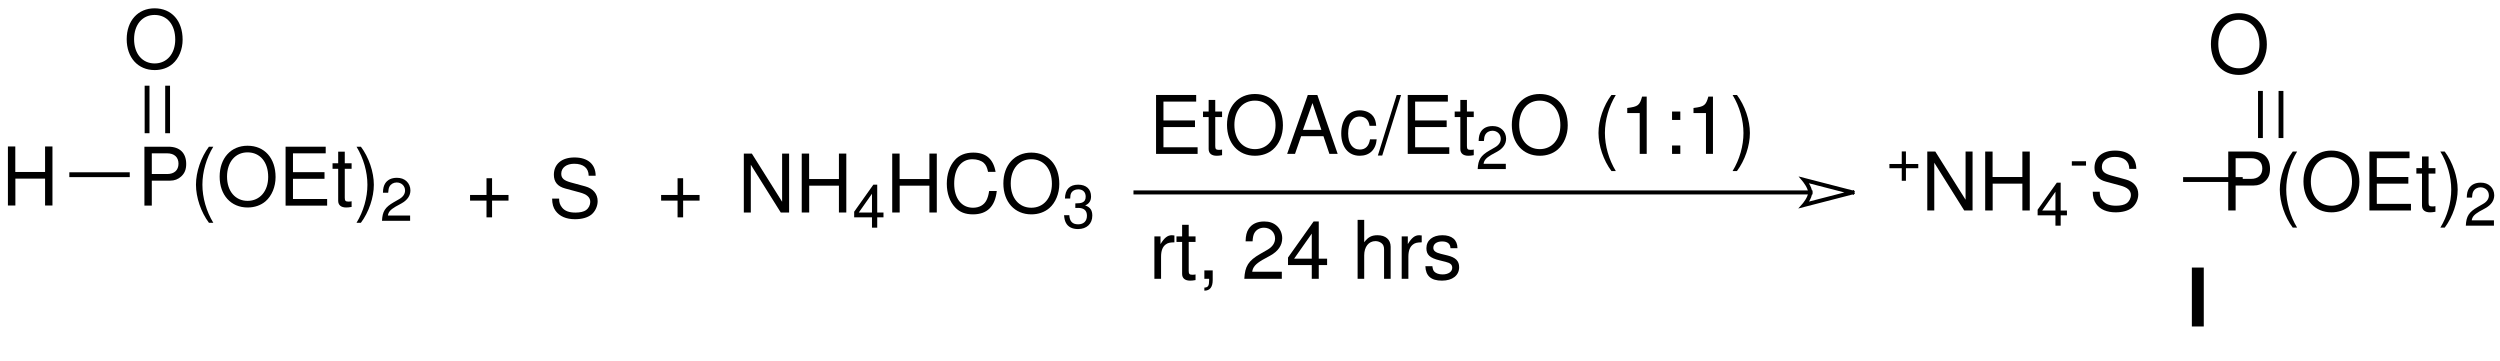 <?xml version="1.0" encoding="UTF-8"?>
<!DOCTYPE svg PUBLIC '-//W3C//DTD SVG 1.0//EN'
          'http://www.w3.org/TR/2001/REC-SVG-20010904/DTD/svg10.dtd'>
<svg stroke-dasharray="none" shape-rendering="auto" xmlns="http://www.w3.org/2000/svg" font-family="'Dialog'" text-rendering="auto" width="90" fill-opacity="1" color-interpolation="auto" color-rendering="auto" preserveAspectRatio="xMidYMid meet" font-size="12px" viewBox="0 0 90 13" fill="black" xmlns:xlink="http://www.w3.org/1999/xlink" stroke="black" image-rendering="auto" stroke-miterlimit="10" stroke-linecap="square" stroke-linejoin="miter" font-style="normal" stroke-width="1" height="13" stroke-dashoffset="0" font-weight="normal" stroke-opacity="1"
><!--Generated by the Batik Graphics2D SVG Generator--><defs id="genericDefs"
  /><g
  ><defs id="defs1"
    ><clipPath clipPathUnits="userSpaceOnUse" id="clipPath1"
      ><path d="M3.342 1.383 L319.274 1.383 L319.274 43.636 L3.342 43.636 L3.342 1.383 Z"
      /></clipPath
      ><clipPath clipPathUnits="userSpaceOnUse" id="clipPath2"
      ><path d="M2.833 43.138 L2.833 1.822 L317.789 1.822 L317.789 43.138 Z"
      /></clipPath
      ><clipPath clipPathUnits="userSpaceOnUse" id="clipPath3"
      ><path d="M28.334 431.252 L28.334 18.217 L3178.208 18.217 L3178.208 431.252 Z"
      /></clipPath
    ></defs
    ><g transform="scale(0.285,0.285) translate(-3.342,-1.383) matrix(1.003,0,0,-1.023,0.5,45.5)"
    ><path d="M8.51 21.07 L8.51 17.75 L9.44 17.75 L9.44 25.04 L8.51 25.04 L8.51 21.89 L4.76 21.89 L4.76 25.04 L3.83 25.04 L3.83 17.75 L4.77 17.75 L4.77 21.07 Z" stroke="none" clip-path="url(#clipPath2)"
    /></g
    ><g transform="matrix(0.286,0,0,-0.291,-0.81,12.568)"
    ><path d="M21.94 20.84 L24.23 20.84 C24.8 20.84 25.25 21.01 25.64 21.36 C26.08 21.76 26.27 22.23 26.27 22.9 C26.27 24.27 25.46 25.04 24.02 25.04 L21.01 25.04 L21.01 17.75 L21.94 17.75 ZM21.94 21.66 L21.94 24.22 L23.88 24.22 C24.77 24.22 25.3 23.74 25.3 22.94 C25.3 22.14 24.77 21.66 23.88 21.66 Z" stroke="none" clip-path="url(#clipPath2)"
    /></g
    ><g transform="matrix(0.286,0,0,-0.291,-0.81,12.568)"
    ><path d="M29.13 25.04 C28.13 23.73 27.5 21.91 27.5 20.34 C27.5 18.76 28.13 16.94 29.13 15.63 L29.68 15.63 C28.8 17.06 28.31 18.74 28.31 20.34 C28.31 21.93 28.8 23.62 29.68 25.04 Z" stroke="none" clip-path="url(#clipPath2)"
    /></g
    ><g transform="matrix(0.286,0,0,-0.291,-0.81,12.568)"
    ><path d="M33.99 25.16 C31.9 25.16 30.48 23.62 30.48 21.34 C30.48 19.06 31.9 17.52 34 17.52 C34.88 17.52 35.67 17.79 36.26 18.29 C37.05 18.96 37.52 20.09 37.52 21.28 C37.52 23.63 36.13 25.16 33.99 25.16 ZM33.99 24.34 C35.57 24.34 36.59 23.14 36.59 21.3 C36.59 19.54 35.54 18.34 34 18.34 C32.45 18.34 31.41 19.54 31.41 21.34 C31.41 23.14 32.45 24.34 33.99 24.34 Z" stroke="none" clip-path="url(#clipPath2)"
    /></g
    ><g transform="matrix(0.286,0,0,-0.291,-0.81,12.568)"
    ><path d="M39.71 21.07 L43.68 21.07 L43.68 21.89 L39.71 21.89 L39.71 24.22 L43.83 24.22 L43.83 25.04 L38.78 25.04 L38.78 17.75 L44.01 17.75 L44.01 18.57 L39.71 18.57 Z" stroke="none" clip-path="url(#clipPath2)"
    /></g
    ><g transform="matrix(0.286,0,0,-0.291,-0.81,12.568)"
    ><path d="M47.09 22.99 L46.23 22.99 L46.23 24.43 L45.4 24.43 L45.4 22.99 L44.69 22.99 L44.69 22.31 L45.4 22.31 L45.4 18.35 C45.4 17.82 45.76 17.52 46.41 17.52 C46.61 17.52 46.81 17.54 47.09 17.59 L47.09 18.29 C46.98 18.26 46.85 18.25 46.69 18.25 C46.33 18.25 46.23 18.35 46.23 18.72 L46.23 22.31 L47.09 22.31 Z" stroke="none" clip-path="url(#clipPath2)"
    /></g
    ><g transform="matrix(0.286,0,0,-0.291,-0.81,12.568)"
    ><path d="M48.26 15.63 C49.26 16.94 49.89 18.76 49.89 20.33 C49.89 21.91 49.26 23.73 48.26 25.04 L47.71 25.04 C48.59 23.61 49.08 21.93 49.08 20.33 C49.08 18.74 48.59 17.05 47.71 15.63 Z" stroke="none" clip-path="url(#clipPath2)"
    /></g
    ><g transform="matrix(0.286,0,0,-0.291,-0.81,12.568)"
    ><path d="M54.455 16.527 L51.658 16.527 C51.725 16.962 51.965 17.24 52.618 17.622 L53.368 18.027 C54.11 18.433 54.493 18.98 54.493 19.633 C54.493 20.075 54.313 20.488 53.998 20.773 C53.683 21.058 53.293 21.192 52.79 21.192 C52.115 21.192 51.613 20.953 51.32 20.503 C51.133 20.218 51.05 19.887 51.035 19.348 L51.695 19.348 C51.718 19.707 51.763 19.925 51.853 20.098 C52.025 20.42 52.37 20.615 52.768 20.615 C53.368 20.615 53.818 20.188 53.818 19.617 C53.818 19.198 53.57 18.837 53.098 18.567 L52.408 18.177 C51.298 17.547 50.975 17.045 50.915 15.875 L54.455 15.875 Z" stroke="none" clip-path="url(#clipPath2)"
    /></g
    ><g transform="matrix(0.286,0,0,-0.291,-0.81,12.568)"
    ><path d="M22.29 42.16 C20.2 42.16 18.78 40.62 18.78 38.34 C18.78 36.06 20.2 34.52 22.3 34.52 C23.18 34.52 23.97 34.79 24.56 35.29 C25.35 35.96 25.82 37.09 25.82 38.28 C25.82 40.63 24.43 42.16 22.29 42.16 ZM22.29 41.34 C23.87 41.34 24.89 40.14 24.89 38.3 C24.89 36.54 23.84 35.34 22.3 35.34 C20.75 35.34 19.71 36.54 19.71 38.34 C19.71 40.14 20.75 41.34 22.29 41.34 Z" stroke="none" clip-path="url(#clipPath2)"
    /></g
    ><g transform="matrix(0.029,0,0,-0.029,-0.81,12.568)"
    ><path d="M114 213.5 L189 213.5 L189 219.5 L114 219.5 Z" stroke="none" clip-path="url(#clipPath3)"
    /></g
    ><g transform="matrix(0.029,0,0,-0.029,-0.81,12.568)"
    ><path d="M233 268 L239 268 L239 327 L233 327 Z" stroke="none" clip-path="url(#clipPath3)"
    /></g
    ><g transform="matrix(0.029,0,0,-0.029,-0.81,12.568)"
    ><path d="M207.5 268 L213.5 268 L213.5 327 L207.5 327 Z" stroke="none" clip-path="url(#clipPath3)"
    /></g
    ><g transform="matrix(0.286,0,0,-0.291,-0.81,12.568)"
    ><path d="M244.292 22.902 L242.739 22.902 L242.739 24.455 L242.214 24.455 L242.214 22.902 L240.662 22.902 L240.662 22.378 L242.214 22.378 L242.214 20.825 L242.739 20.825 L242.739 22.378 L244.292 22.378 Z" stroke="none" clip-path="url(#clipPath2)"
    /></g
    ><g transform="matrix(0.286,0,0,-0.291,-0.81,12.568)"
    ><path d="M251.127 24.44 L250.247 24.44 L250.247 18.48 L246.437 24.44 L245.427 24.44 L245.427 17.15 L246.307 17.15 L246.307 23.06 L250.077 17.15 L251.127 17.15 Z" stroke="none" clip-path="url(#clipPath2)"
    /></g
    ><g transform="matrix(0.286,0,0,-0.291,-0.81,12.568)"
    ><path d="M257.397 20.47 L257.397 17.15 L258.327 17.15 L258.327 24.44 L257.397 24.44 L257.397 21.29 L253.647 21.29 L253.647 24.44 L252.717 24.44 L252.717 17.15 L253.657 17.15 L253.657 20.47 Z" stroke="none" clip-path="url(#clipPath2)"
    /></g
    ><g transform="matrix(0.286,0,0,-0.291,-0.81,12.568)"
    ><path d="M261.559 16.55 L261.559 15.275 L262.219 15.275 L262.219 16.55 L263.007 16.55 L263.007 17.142 L262.219 17.142 L262.219 20.593 L261.732 20.593 L259.317 17.247 L259.317 16.55 ZM261.559 17.142 L259.894 17.142 L261.559 19.468 Z" stroke="none" clip-path="url(#clipPath2)"
    /></g
    ><g transform="matrix(0.286,0,0,-0.291,-0.81,12.568)"
    ><path d="M265.407 23.24 L263.622 23.24 L263.622 22.7 L265.407 22.7 Z" stroke="none" clip-path="url(#clipPath2)"
    /></g
    ><g transform="matrix(0.286,0,0,-0.291,-0.81,12.568)"
    ><path d="M271.735 22.3 C271.724 23.73 270.745 24.56 269.065 24.56 C267.464 24.56 266.474 23.74 266.474 22.42 C266.474 21.53 266.945 20.97 267.904 20.72 L269.714 20.24 C270.635 20 271.055 19.63 271.055 19.06 C271.055 18.67 270.844 18.27 270.534 18.05 C270.245 17.85 269.784 17.74 269.195 17.74 C268.404 17.74 267.865 17.93 267.514 18.35 C267.245 18.67 267.125 19.02 267.135 19.47 L266.255 19.47 C266.264 18.8 266.394 18.36 266.684 17.96 C267.184 17.28 268.024 16.92 269.135 16.92 C270.005 16.92 270.714 17.12 271.184 17.48 C271.675 17.87 271.985 18.52 271.985 19.15 C271.985 20.05 271.425 20.71 270.434 20.98 L268.604 21.47 C267.724 21.71 267.404 21.99 267.404 22.55 C267.404 23.29 268.055 23.78 269.034 23.78 C270.195 23.78 270.844 23.25 270.854 22.3 Z" stroke="none" clip-path="url(#clipPath2)"
    /></g
    ><g transform="matrix(0.286,0,0,-0.291,-0.81,12.568)"
    ><path d="M284.24 20.24 L286.529 20.24 C287.099 20.24 287.55 20.41 287.94 20.76 C288.38 21.16 288.57 21.63 288.57 22.3 C288.57 23.67 287.76 24.44 286.32 24.44 L283.31 24.44 L283.31 17.15 L284.24 17.15 ZM284.24 21.06 L284.24 23.62 L286.18 23.62 C287.07 23.62 287.599 23.14 287.599 22.34 C287.599 21.54 287.07 21.06 286.18 21.06 Z" stroke="none" clip-path="url(#clipPath2)"
    /></g
    ><g transform="matrix(0.286,0,0,-0.291,-0.81,12.568)"
    ><path d="M291.43 24.44 C290.43 23.13 289.8 21.31 289.8 19.74 C289.8 18.16 290.43 16.34 291.43 15.03 L291.979 15.03 C291.099 16.46 290.61 18.14 290.61 19.74 C290.61 21.33 291.099 23.02 291.979 24.44 Z" stroke="none" clip-path="url(#clipPath2)"
    /></g
    ><g transform="matrix(0.286,0,0,-0.291,-0.81,12.568)"
    ><path d="M296.289 24.56 C294.2 24.56 292.779 23.02 292.779 20.74 C292.779 18.46 294.2 16.92 296.3 16.92 C297.18 16.92 297.969 17.19 298.56 17.69 C299.349 18.36 299.82 19.49 299.82 20.68 C299.82 23.03 298.43 24.56 296.289 24.56 ZM296.289 23.74 C297.87 23.74 298.889 22.54 298.889 20.7 C298.889 18.94 297.839 17.74 296.3 17.74 C294.75 17.74 293.709 18.94 293.709 20.74 C293.709 22.54 294.75 23.74 296.289 23.74 Z" stroke="none" clip-path="url(#clipPath2)"
    /></g
    ><g transform="matrix(0.286,0,0,-0.291,-0.81,12.568)"
    ><path d="M302.01 20.47 L305.979 20.47 L305.979 21.29 L302.01 21.29 L302.01 23.62 L306.13 23.62 L306.13 24.44 L301.079 24.44 L301.079 17.15 L306.31 17.15 L306.31 17.97 L302.01 17.97 Z" stroke="none" clip-path="url(#clipPath2)"
    /></g
    ><g transform="matrix(0.286,0,0,-0.291,-0.81,12.568)"
    ><path d="M309.389 22.39 L308.529 22.39 L308.529 23.83 L307.7 23.83 L307.7 22.39 L306.99 22.39 L306.99 21.71 L307.7 21.71 L307.7 17.75 C307.7 17.22 308.06 16.92 308.709 16.92 C308.909 16.92 309.11 16.94 309.389 16.99 L309.389 17.69 C309.279 17.66 309.149 17.65 308.99 17.65 C308.63 17.65 308.529 17.75 308.529 18.12 L308.529 21.71 L309.389 21.71 Z" stroke="none" clip-path="url(#clipPath2)"
    /></g
    ><g transform="matrix(0.286,0,0,-0.291,-0.81,12.568)"
    ><path d="M310.56 15.03 C311.56 16.34 312.19 18.16 312.19 19.73 C312.19 21.31 311.56 23.13 310.56 24.44 L310.01 24.44 C310.889 23.01 311.38 21.33 311.38 19.73 C311.38 18.14 310.889 16.45 310.01 15.03 Z" stroke="none" clip-path="url(#clipPath2)"
    /></g
    ><g transform="matrix(0.286,0,0,-0.291,-0.81,12.568)"
    ><path d="M316.755 15.928 L313.957 15.928 C314.025 16.363 314.265 16.64 314.917 17.023 L315.667 17.427 C316.41 17.832 316.792 18.38 316.792 19.032 C316.792 19.475 316.612 19.887 316.297 20.172 C315.982 20.457 315.592 20.593 315.09 20.593 C314.415 20.593 313.912 20.352 313.62 19.902 C313.432 19.617 313.35 19.288 313.335 18.747 L313.995 18.747 C314.017 19.108 314.062 19.325 314.152 19.497 C314.325 19.82 314.67 20.015 315.067 20.015 C315.667 20.015 316.117 19.587 316.117 19.017 C316.117 18.598 315.87 18.238 315.397 17.968 L314.707 17.578 C313.597 16.948 313.275 16.445 313.215 15.275 L316.755 15.275 Z" stroke="none" clip-path="url(#clipPath2)"
    /></g
    ><g transform="matrix(0.286,0,0,-0.291,-0.81,12.568)"
    ><path d="M284.639 41.56 C282.55 41.56 281.13 40.02 281.13 37.74 C281.13 35.46 282.55 33.92 284.649 33.92 C285.529 33.92 286.32 34.19 286.909 34.69 C287.7 35.36 288.17 36.49 288.17 37.68 C288.17 40.03 286.779 41.56 284.639 41.56 ZM284.639 40.74 C286.219 40.74 287.24 39.54 287.24 37.7 C287.24 35.94 286.19 34.74 284.649 34.74 C283.099 34.74 282.059 35.94 282.059 37.74 C282.059 39.54 283.099 40.74 284.639 40.74 Z" stroke="none" clip-path="url(#clipPath2)"
    /></g
    ><g transform="matrix(0.029,0,0,-0.029,-0.81,12.568)"
    ><path d="M2738 207.5 L2812 207.5 L2812 213.5 L2738 213.5 Z" stroke="none" clip-path="url(#clipPath3)"
    /></g
    ><g transform="matrix(0.029,0,0,-0.029,-0.81,12.568)"
    ><path d="M2856.5 262 L2862.5 262 L2862.5 320.5 L2856.5 320.5 Z" stroke="none" clip-path="url(#clipPath3)"
    /></g
    ><g transform="matrix(0.029,0,0,-0.029,-0.81,12.568)"
    ><path d="M2831 262 L2837 262 L2837 320.5 L2831 320.5 Z" stroke="none" clip-path="url(#clipPath3)"
    /></g
    ><g transform="matrix(0.029,0,0,-0.029,-0.81,12.568)"
    ><path d="M2275.5 192 L1437.5 192 L1435 192 L1435 197 L1437.5 197 L2275.5 197 L2278 197 L2278 192 L2275.5 192 Z" stroke="none" clip-path="url(#clipPath3)"
    /></g
    ><g transform="matrix(0.029,0,0,-0.029,-0.81,12.568)"
    ><path d="M2326.874 192.08 L2266.874 207.58 L2267.5 210 L2269.423 211.598 C2269.508 211.495 2271.448 209.153 2273.385 205.989 C2275.5 202.534 2277.5 198.212 2277.5 194.5 C2277.5 190.531 2275.497 186.202 2273.375 182.806 C2271.429 179.691 2269.489 177.476 2269.378 177.35 L2267.5 179 L2266.874 181.42 L2326.874 196.92 L2329.294 197.546 L2330.546 192.706 L2328.126 192.08 L2268.126 176.58 L2260.241 174.527 L2265.622 180.65 C2265.55 180.569 2267.334 182.574 2269.135 185.455 C2270.76 188.055 2272.5 191.469 2272.5 194.5 C2272.5 197.288 2270.753 200.712 2269.12 203.38 C2267.308 206.34 2265.511 208.482 2265.577 208.402 L2260.606 214.365 L2268.126 212.42 L2328.126 196.92 L2330.546 196.294 L2329.294 191.454 L2326.874 192.08 Z" stroke="none" clip-path="url(#clipPath3)"
    /></g
    ><g transform="matrix(0.286,0,0,-0.291,-0.81,12.568)"
    ><path d="M66.84 19.07 L64.77 19.07 L64.77 21.14 L64.07 21.14 L64.07 19.07 L62 19.07 L62 18.37 L64.07 18.37 L64.07 16.3 L64.77 16.3 L64.77 18.37 L66.84 18.37 Z" stroke="none" clip-path="url(#clipPath2)"
    /></g
    ><g transform="matrix(0.286,0,0,-0.291,-0.81,12.568)"
    ><path d="M77.81 21.45 C77.8 22.88 76.82 23.71 75.14 23.71 C73.54 23.71 72.55 22.89 72.55 21.57 C72.55 20.68 73.02 20.12 73.98 19.87 L75.79 19.39 C76.71 19.15 77.13 18.78 77.13 18.21 C77.13 17.82 76.92 17.42 76.61 17.2 C76.32 17 75.86 16.89 75.27 16.89 C74.48 16.89 73.94 17.08 73.59 17.5 C73.32 17.82 73.2 18.17 73.21 18.62 L72.33 18.62 C72.34 17.95 72.47 17.51 72.76 17.11 C73.26 16.43 74.1 16.07 75.21 16.07 C76.08 16.07 76.79 16.27 77.26 16.63 C77.75 17.02 78.06 17.67 78.06 18.3 C78.06 19.2 77.5 19.86 76.51 20.13 L74.68 20.62 C73.8 20.86 73.48 21.14 73.48 21.7 C73.48 22.44 74.13 22.93 75.11 22.93 C76.27 22.93 76.92 22.4 76.93 21.45 Z" stroke="none" clip-path="url(#clipPath2)"
    /></g
    ><g transform="matrix(0.286,0,0,-0.291,-0.81,12.568)"
    ><path d="M102.16 24.19 L101.28 24.19 L101.28 18.23 L97.47 24.19 L96.46 24.19 L96.46 16.9 L97.34 16.9 L97.34 22.81 L101.11 16.9 L102.16 16.9 Z" stroke="none" clip-path="url(#clipPath2)"
    /></g
    ><g transform="matrix(0.286,0,0,-0.291,-0.81,12.568)"
    ><path d="M108.43 20.22 L108.43 16.9 L109.36 16.9 L109.36 24.19 L108.43 24.19 L108.43 21.04 L104.68 21.04 L104.68 24.19 L103.75 24.19 L103.75 16.9 L104.69 16.9 L104.69 20.22 Z" stroke="none" clip-path="url(#clipPath2)"
    /></g
    ><g transform="matrix(0.286,0,0,-0.291,-0.81,12.568)"
    ><path d="M112.592 16.3 L112.592 15.025 L113.252 15.025 L113.252 16.3 L114.04 16.3 L114.04 16.892 L113.252 16.892 L113.252 20.343 L112.765 20.343 L110.35 16.997 L110.35 16.3 ZM112.592 16.892 L110.927 16.892 L112.592 19.218 Z" stroke="none" clip-path="url(#clipPath2)"
    /></g
    ><g transform="matrix(0.286,0,0,-0.291,-0.81,12.568)"
    ><path d="M119.82 20.22 L119.82 16.9 L120.75 16.9 L120.75 24.19 L119.82 24.19 L119.82 21.04 L116.07 21.04 L116.07 24.19 L115.14 24.19 L115.14 16.9 L116.08 16.9 L116.08 20.22 Z" stroke="none" clip-path="url(#clipPath2)"
    /></g
    ><g transform="matrix(0.286,0,0,-0.291,-0.81,12.568)"
    ><path d="M128.15 21.93 C127.86 23.53 126.94 24.31 125.34 24.31 C124.36 24.31 123.57 24 123.03 23.4 C122.37 22.68 122.01 21.64 122.01 20.46 C122.01 19.26 122.38 18.23 123.07 17.52 C123.63 16.94 124.35 16.67 125.3 16.67 C127.08 16.67 128.08 17.63 128.3 19.56 L127.34 19.56 C127.26 19.06 127.16 18.72 127.01 18.43 C126.71 17.83 126.09 17.49 125.31 17.49 C123.86 17.49 122.94 18.65 122.94 20.47 C122.94 22.34 123.82 23.49 125.23 23.49 C125.82 23.49 126.37 23.31 126.67 23.03 C126.94 22.78 127.09 22.47 127.2 21.93 Z" stroke="none" clip-path="url(#clipPath2)"
    /></g
    ><g transform="matrix(0.286,0,0,-0.291,-0.81,12.568)"
    ><path d="M132.64 24.31 C130.55 24.31 129.13 22.77 129.13 20.49 C129.13 18.21 130.55 16.67 132.65 16.67 C133.53 16.67 134.32 16.94 134.91 17.44 C135.7 18.11 136.17 19.24 136.17 20.43 C136.17 22.78 134.78 24.31 132.64 24.31 ZM132.64 23.49 C134.22 23.49 135.24 22.29 135.24 20.45 C135.24 18.69 134.19 17.49 132.65 17.49 C131.1 17.49 130.06 18.69 130.06 20.49 C130.06 22.29 131.1 23.49 132.64 23.49 Z" stroke="none" clip-path="url(#clipPath2)"
    /></g
    ><g transform="matrix(0.286,0,0,-0.291,-0.81,12.568)"
    ><path d="M138.187 17.462 L138.27 17.462 L138.547 17.47 C139.275 17.47 139.65 17.14 139.65 16.503 C139.65 15.835 139.237 15.438 138.547 15.438 C137.827 15.438 137.475 15.797 137.43 16.57 L136.77 16.57 C136.8 16.142 136.875 15.865 137.002 15.625 C137.272 15.115 137.797 14.852 138.525 14.852 C139.62 14.852 140.325 15.505 140.325 16.51 C140.325 17.185 140.062 17.56 139.425 17.777 C139.92 17.973 140.167 18.348 140.167 18.88 C140.167 19.795 139.56 20.343 138.547 20.343 C137.475 20.343 136.905 19.758 136.882 18.625 L137.542 18.625 C137.55 18.948 137.58 19.128 137.662 19.293 C137.812 19.585 138.142 19.765 138.555 19.765 C139.14 19.765 139.492 19.42 139.492 18.858 C139.492 18.483 139.357 18.258 139.065 18.137 C138.885 18.062 138.652 18.032 138.187 18.025 Z" stroke="none" clip-path="url(#clipPath2)"
    /></g
    ><g transform="matrix(0.286,0,0,-0.291,-0.81,12.568)"
    ><path d="M149.28 27.47 L153.25 27.47 L153.25 28.29 L149.28 28.29 L149.28 30.62 L153.4 30.62 L153.4 31.44 L148.35 31.44 L148.35 24.15 L153.58 24.15 L153.58 24.97 L149.28 24.97 Z" stroke="none" clip-path="url(#clipPath2)"
    /></g
    ><g transform="matrix(0.286,0,0,-0.291,-0.81,12.568)"
    ><path d="M156.66 29.39 L155.8 29.39 L155.8 30.83 L154.97 30.83 L154.97 29.39 L154.26 29.39 L154.26 28.71 L154.97 28.71 L154.97 24.75 C154.97 24.22 155.33 23.92 155.98 23.92 C156.18 23.92 156.38 23.94 156.66 23.99 L156.66 24.69 C156.55 24.66 156.42 24.65 156.26 24.65 C155.9 24.65 155.8 24.75 155.8 25.12 L155.8 28.71 L156.66 28.71 Z" stroke="none" clip-path="url(#clipPath2)"
    /></g
    ><g transform="matrix(0.286,0,0,-0.291,-0.81,12.568)"
    ><path d="M160.79 31.56 C158.7 31.56 157.28 30.02 157.28 27.74 C157.28 25.46 158.7 23.92 160.8 23.92 C161.68 23.92 162.47 24.19 163.06 24.69 C163.85 25.36 164.32 26.49 164.32 27.68 C164.32 30.03 162.93 31.56 160.79 31.56 ZM160.79 30.74 C162.37 30.74 163.39 29.54 163.39 27.7 C163.39 25.94 162.34 24.74 160.8 24.74 C159.25 24.74 158.21 25.94 158.21 27.74 C158.21 29.54 159.25 30.74 160.79 30.74 Z" stroke="none" clip-path="url(#clipPath2)"
    /></g
    ><g transform="matrix(0.286,0,0,-0.291,-0.81,12.568)"
    ><path d="M169.42 26.34 L170.17 24.15 L171.21 24.15 L168.65 31.44 L167.45 31.44 L164.85 24.15 L165.84 24.15 L166.61 26.34 ZM169.16 27.12 L166.84 27.12 L168.04 30.44 Z" stroke="none" clip-path="url(#clipPath2)"
    /></g
    ><g transform="matrix(0.286,0,0,-0.291,-0.81,12.568)"
    ><path d="M176.06 27.63 C176.02 28.14 175.91 28.47 175.71 28.76 C175.35 29.25 174.72 29.54 173.99 29.54 C172.58 29.54 171.66 28.42 171.66 26.68 C171.66 24.99 172.56 23.92 173.98 23.92 C175.23 23.92 176.02 24.67 176.12 25.95 L175.28 25.95 C175.14 25.11 174.71 24.69 174 24.69 C173.08 24.69 172.53 25.44 172.53 26.68 C172.53 27.99 173.07 28.77 173.98 28.77 C174.68 28.77 175.12 28.36 175.22 27.63 Z" stroke="none" clip-path="url(#clipPath2)"
    /></g
    ><g transform="matrix(0.286,0,0,-0.291,-0.81,12.568)"
    ><path d="M178.64 31.44 L176.27 23.95 L176.82 23.95 L179.19 31.44 Z" stroke="none" clip-path="url(#clipPath2)"
    /></g
    ><g transform="matrix(0.286,0,0,-0.291,-0.81,12.568)"
    ><path d="M180.96 27.47 L184.93 27.47 L184.93 28.29 L180.96 28.29 L180.96 30.62 L185.08 30.62 L185.08 31.44 L180.03 31.44 L180.03 24.15 L185.26 24.15 L185.26 24.97 L180.96 24.97 Z" stroke="none" clip-path="url(#clipPath2)"
    /></g
    ><g transform="matrix(0.286,0,0,-0.291,-0.81,12.568)"
    ><path d="M188.34 29.39 L187.48 29.39 L187.48 30.83 L186.65 30.83 L186.65 29.39 L185.94 29.39 L185.94 28.71 L186.65 28.71 L186.65 24.75 C186.65 24.22 187.01 23.92 187.66 23.92 C187.86 23.92 188.06 23.94 188.34 23.99 L188.34 24.69 C188.23 24.66 188.1 24.65 187.94 24.65 C187.58 24.65 187.48 24.75 187.48 25.12 L187.48 28.71 L188.34 28.71 Z" stroke="none" clip-path="url(#clipPath2)"
    /></g
    ><g transform="matrix(0.286,0,0,-0.291,-0.81,12.568)"
    ><path d="M192.375 22.927 L189.577 22.927 C189.645 23.363 189.885 23.64 190.537 24.023 L191.287 24.427 C192.03 24.832 192.412 25.38 192.412 26.032 C192.412 26.475 192.232 26.887 191.917 27.172 C191.602 27.457 191.213 27.593 190.71 27.593 C190.035 27.593 189.532 27.352 189.24 26.902 C189.053 26.617 188.97 26.288 188.955 25.747 L189.615 25.747 C189.637 26.108 189.683 26.325 189.773 26.497 C189.945 26.82 190.29 27.015 190.688 27.015 C191.287 27.015 191.738 26.587 191.738 26.017 C191.738 25.598 191.49 25.238 191.018 24.968 L190.327 24.578 C189.218 23.948 188.895 23.445 188.835 22.275 L192.375 22.275 Z" stroke="none" clip-path="url(#clipPath2)"
    /></g
    ><g transform="matrix(0.286,0,0,-0.291,-0.81,12.568)"
    ><path d="M196.64 31.56 C194.55 31.56 193.13 30.02 193.13 27.74 C193.13 25.46 194.55 23.92 196.65 23.92 C197.53 23.92 198.32 24.19 198.91 24.69 C199.7 25.36 200.17 26.49 200.17 27.68 C200.17 30.03 198.78 31.56 196.64 31.56 ZM196.64 30.74 C198.22 30.74 199.24 29.54 199.24 27.7 C199.24 25.94 198.19 24.74 196.65 24.74 C195.1 24.74 194.06 25.94 194.06 27.74 C194.06 29.54 195.1 30.74 196.64 30.74 Z" stroke="none" clip-path="url(#clipPath2)"
    /></g
    ><g transform="matrix(0.286,0,0,-0.291,-0.81,12.568)"
    ><path d="M205.67 31.44 C204.67 30.13 204.04 28.31 204.04 26.74 C204.04 25.16 204.67 23.34 205.67 22.03 L206.22 22.03 C205.34 23.46 204.85 25.14 204.85 26.74 C204.85 28.33 205.34 30.02 206.22 31.44 Z" stroke="none" clip-path="url(#clipPath2)"
    /></g
    ><g transform="matrix(0.286,0,0,-0.291,-0.81,12.568)"
    ><path d="M209.23 29.2 L209.23 24.15 L210.11 24.15 L210.11 31.24 L209.53 31.24 C209.22 30.15 209.02 30 207.66 29.83 L207.66 29.2 Z" stroke="none" clip-path="url(#clipPath2)"
    /></g
    ><g transform="matrix(0.286,0,0,-0.291,-0.81,12.568)"
    ><path d="M214.34 25.19 L213.3 25.19 L213.3 24.15 L214.34 24.15 ZM214.34 29.39 L213.3 29.39 L213.3 28.35 L214.34 28.35 Z" stroke="none" clip-path="url(#clipPath2)"
    /></g
    ><g transform="matrix(0.286,0,0,-0.291,-0.81,12.568)"
    ><path d="M217.57 29.2 L217.57 24.15 L218.45 24.15 L218.45 31.24 L217.87 31.24 C217.56 30.15 217.36 30 216 29.83 L216 29.2 Z" stroke="none" clip-path="url(#clipPath2)"
    /></g
    ><g transform="matrix(0.286,0,0,-0.291,-0.81,12.568)"
    ><path d="M221.47 22.03 C222.47 23.34 223.1 25.16 223.1 26.73 C223.1 28.31 222.47 30.13 221.47 31.44 L220.92 31.44 C221.8 30.01 222.29 28.33 222.29 26.73 C222.29 25.14 221.8 23.45 220.92 22.03 Z" stroke="none" clip-path="url(#clipPath2)"
    /></g
    ><g transform="matrix(0.286,0,0,-0.291,-0.81,12.568)"
    ><path d="M148.14 13.94 L148.14 8.7 L148.98 8.7 L148.98 11.42 C148.98 12.17 149.17 12.66 149.57 12.95 C149.83 13.14 150.08 13.2 150.66 13.21 L150.66 14.06 C150.52 14.08 150.45 14.09 150.34 14.09 C149.8 14.09 149.39 13.77 148.91 12.99 L148.91 13.94 Z" stroke="none" clip-path="url(#clipPath2)"
    /></g
    ><g transform="matrix(0.286,0,0,-0.291,-0.81,12.568)"
    ><path d="M153.32 13.94 L152.46 13.94 L152.46 15.38 L151.63 15.38 L151.63 13.94 L150.92 13.94 L150.92 13.26 L151.63 13.26 L151.63 9.3 C151.63 8.77 151.99 8.47 152.64 8.47 C152.84 8.47 153.04 8.49 153.32 8.54 L153.32 9.24 C153.21 9.21 153.08 9.2 152.92 9.2 C152.56 9.2 152.46 9.3 152.46 9.67 L152.46 13.26 L153.32 13.26 Z" stroke="none" clip-path="url(#clipPath2)"
    /></g
    ><g transform="matrix(0.286,0,0,-0.291,-0.81,12.568)"
    ><path d="M154.43 9.74 L154.43 8.7 L155.03 8.7 L155.03 8.52 C155.03 7.83 154.9 7.63 154.43 7.61 L154.43 7.23 C155.13 7.23 155.48 7.68 155.48 8.54 L155.48 9.74 Z" stroke="none" clip-path="url(#clipPath2)"
    /></g
    ><g transform="matrix(0.286,0,0,-0.291,-0.81,12.568)"
    ><path d="M164.18 9.57 L160.45 9.57 C160.54 10.15 160.86 10.52 161.73 11.03 L162.73 11.57 C163.72 12.11 164.23 12.84 164.23 13.71 C164.23 14.3 163.99 14.85 163.57 15.23 C163.15 15.61 162.63 15.79 161.96 15.79 C161.06 15.79 160.39 15.47 160 14.87 C159.75 14.49 159.64 14.05 159.62 13.33 L160.5 13.33 C160.53 13.81 160.59 14.1 160.71 14.33 C160.94 14.76 161.4 15.02 161.93 15.02 C162.73 15.02 163.33 14.45 163.33 13.69 C163.33 13.13 163 12.65 162.37 12.29 L161.45 11.77 C159.97 10.93 159.54 10.26 159.46 8.7 L164.18 8.7 Z" stroke="none" clip-path="url(#clipPath2)"
    /></g
    ><g transform="matrix(0.286,0,0,-0.291,-0.81,12.568)"
    ><path d="M167.95 10.4 L167.95 8.7 L168.83 8.7 L168.83 10.4 L169.88 10.4 L169.88 11.19 L168.83 11.19 L168.83 15.79 L168.18 15.79 L164.96 11.33 L164.96 10.4 ZM167.95 11.19 L165.73 11.19 L167.95 14.29 Z" stroke="none" clip-path="url(#clipPath2)"
    /></g
    ><g transform="matrix(0.286,0,0,-0.291,-0.81,12.568)"
    ><path d="M173.72 15.99 L173.72 8.7 L174.55 8.7 L174.55 11.59 C174.55 12.66 175.11 13.36 175.97 13.36 C176.24 13.36 176.51 13.27 176.71 13.12 C176.95 12.95 177.05 12.7 177.05 12.33 L177.05 8.7 L177.88 8.7 L177.88 12.66 C177.88 13.54 177.25 14.09 176.23 14.09 C175.49 14.09 175.04 13.86 174.55 13.22 L174.55 15.99 Z" stroke="none" clip-path="url(#clipPath2)"
    /></g
    ><g transform="matrix(0.286,0,0,-0.291,-0.81,12.568)"
    ><path d="M179.27 13.94 L179.27 8.7 L180.11 8.7 L180.11 11.42 C180.11 12.17 180.3 12.66 180.7 12.95 C180.96 13.14 181.21 13.2 181.79 13.21 L181.79 14.06 C181.65 14.08 181.58 14.09 181.47 14.09 C180.93 14.09 180.52 13.77 180.04 12.99 L180.04 13.94 Z" stroke="none" clip-path="url(#clipPath2)"
    /></g
    ><g transform="matrix(0.286,0,0,-0.291,-0.81,12.568)"
    ><path d="M186.29 12.48 C186.28 13.51 185.6 14.09 184.39 14.09 C183.17 14.09 182.38 13.46 182.38 12.49 C182.38 11.67 182.8 11.28 184.04 10.98 L184.82 10.79 C185.4 10.65 185.63 10.44 185.63 10.06 C185.63 9.57 185.14 9.24 184.41 9.24 C183.96 9.24 183.58 9.37 183.37 9.59 C183.24 9.74 183.18 9.89 183.13 10.26 L182.25 10.26 C182.29 9.05 182.97 8.47 184.34 8.47 C185.66 8.47 186.5 9.12 186.5 10.13 C186.5 10.91 186.06 11.34 185.02 11.59 L184.22 11.78 C183.54 11.94 183.25 12.16 183.25 12.53 C183.25 13.01 183.68 13.32 184.36 13.32 C185.03 13.32 185.39 13.03 185.41 12.48 Z" stroke="none" clip-path="url(#clipPath2)"
    /></g
    ><g transform="matrix(0.286,0,0,-0.291,-0.81,12.568)"
    ><path d="M90.89 19.07 L88.82 19.07 L88.82 21.14 L88.12 21.14 L88.12 19.07 L86.05 19.07 L86.05 18.37 L88.12 18.37 L88.12 16.3 L88.82 16.3 L88.82 18.37 L90.89 18.37 Z" stroke="none" clip-path="url(#clipPath2)"
    /></g
    ><g transform="matrix(0.286,0,0,-0.291,-0.81,12.568)"
    ><path d="M280.23 10.09 L278.73 10.09 L278.73 2.8 L280.23 2.8 Z" stroke="none" clip-path="url(#clipPath2)"
    /></g
  ></g
></svg
>
